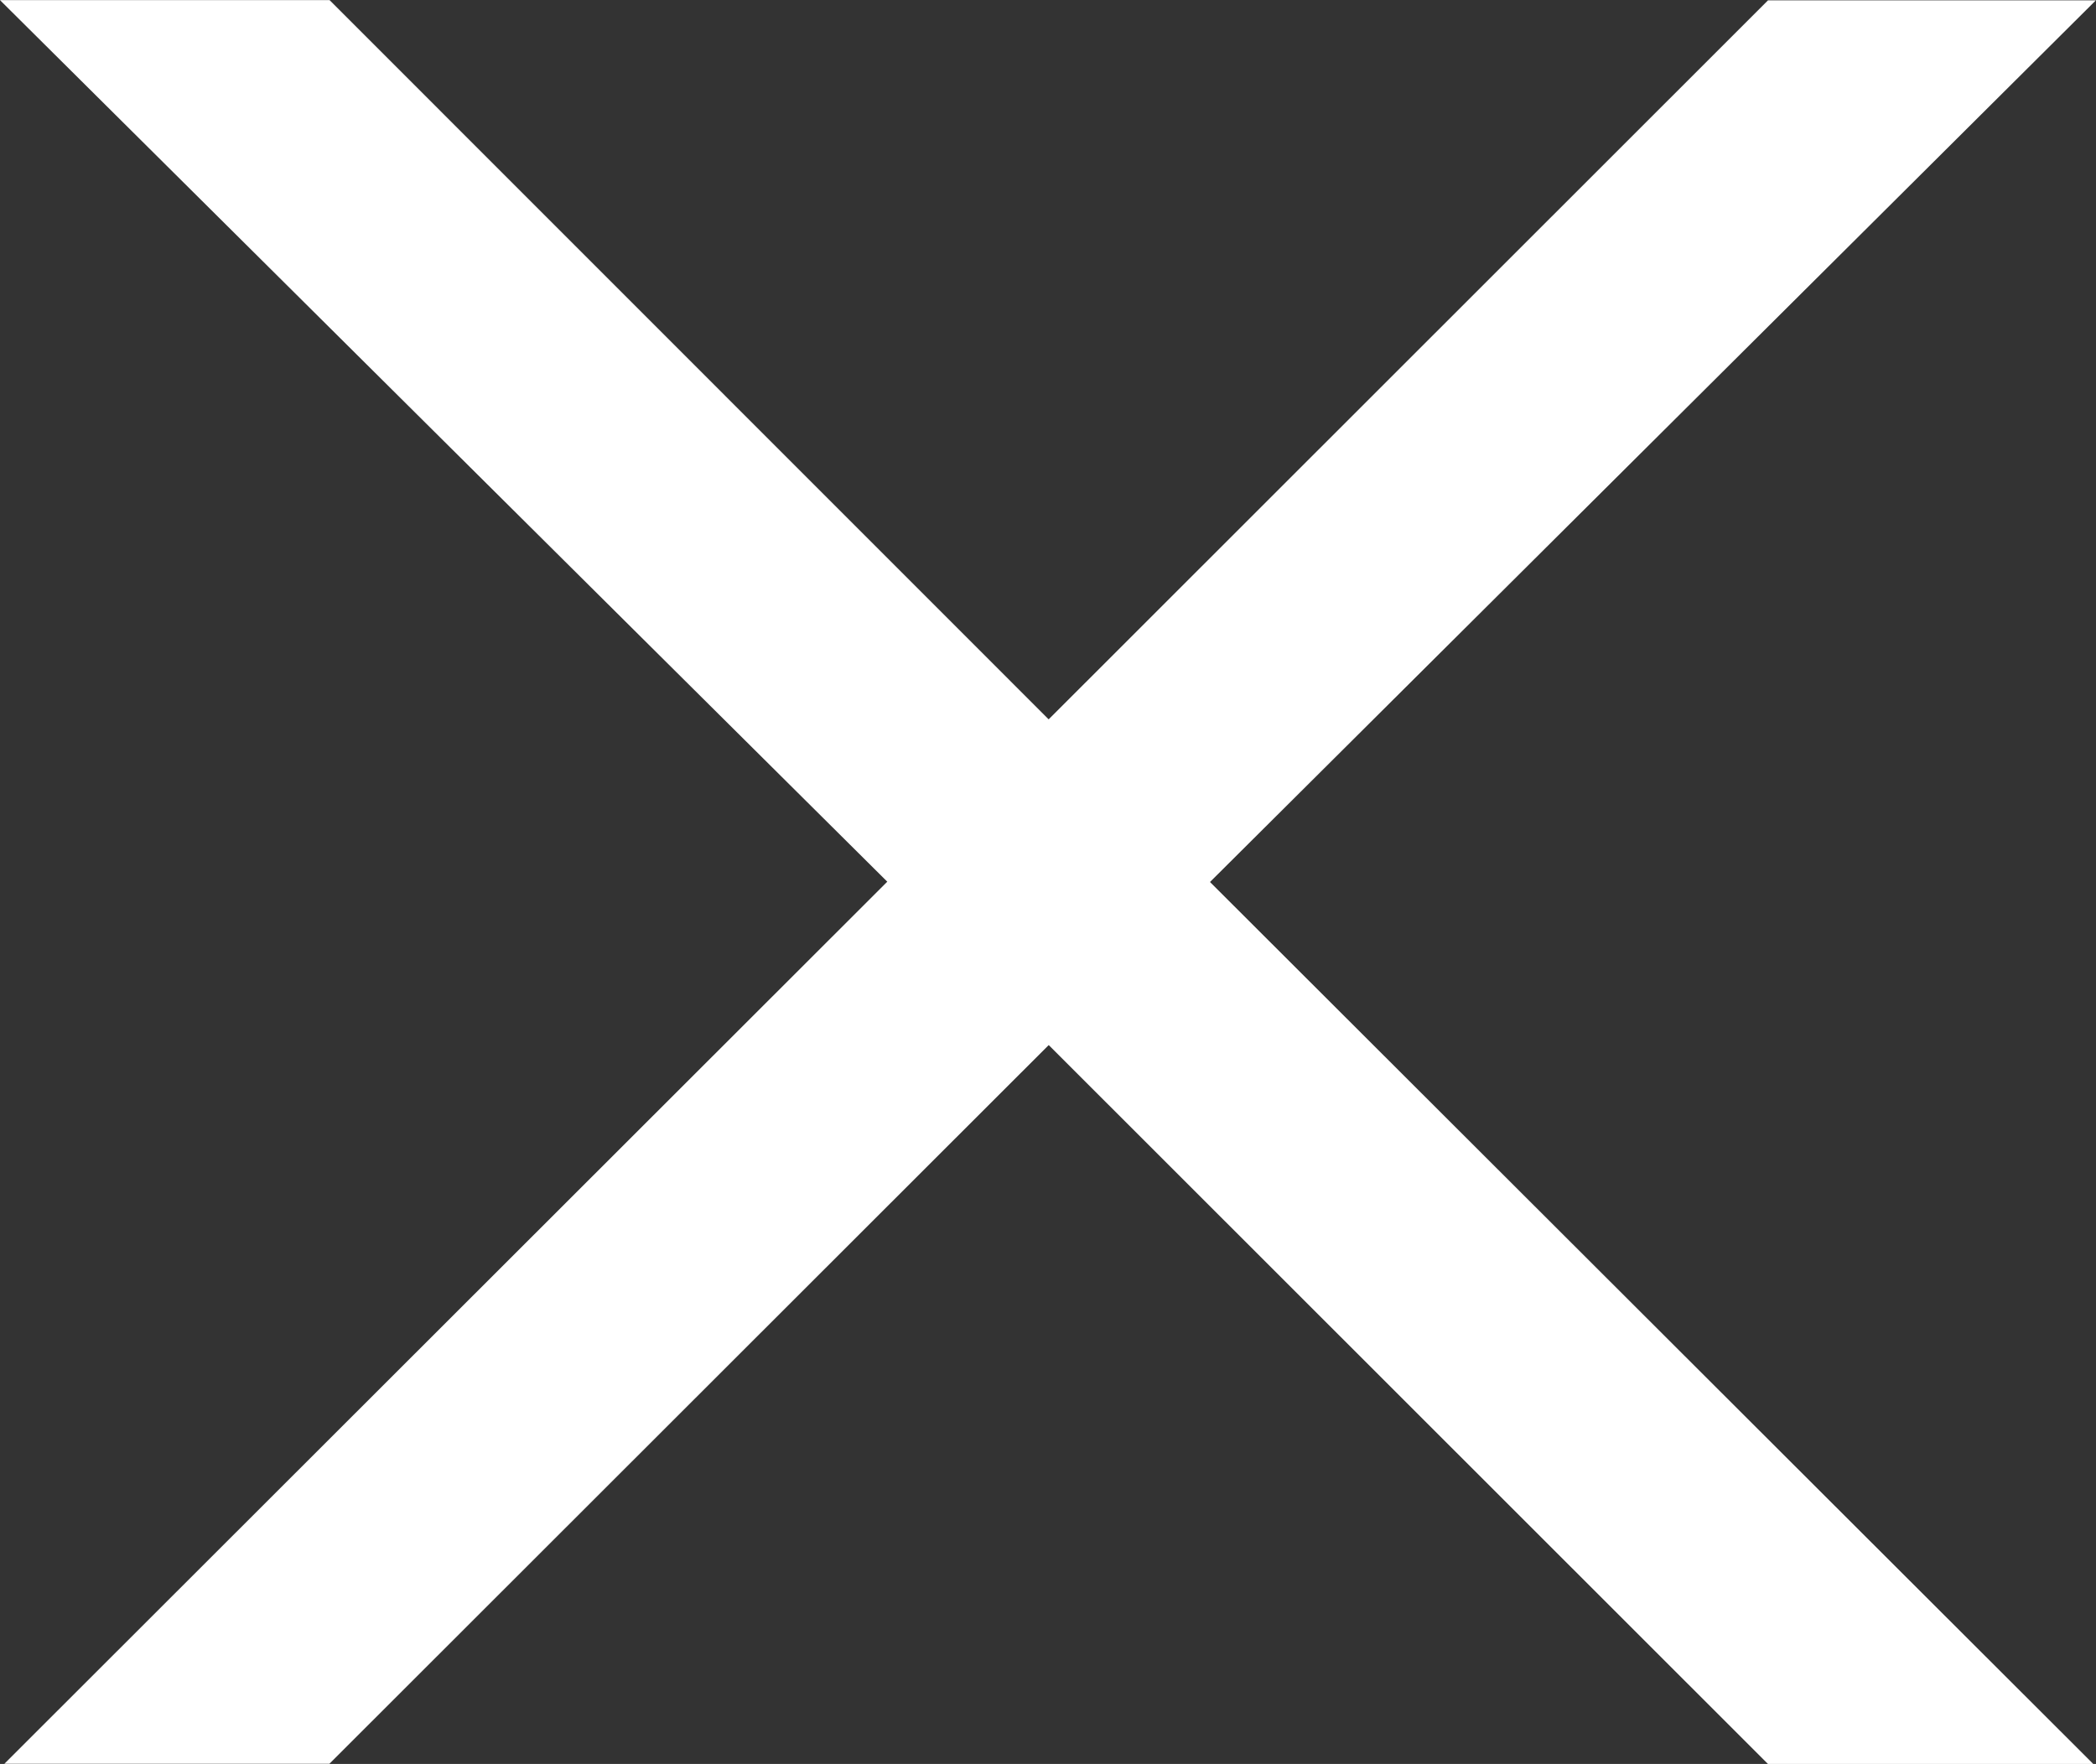 <svg xmlns="http://www.w3.org/2000/svg" width="30.347" height="25.539" viewBox="0 0 30.347 25.539">
  <rect x="0" y="0" width="30.347" height="25.539" fill="#333333" stroke="none"/>
  <g id="Group_491" data-name="Group 491" transform="translate(-189.57 -36.051)">
    <path id="Path_169" data-name="Path 169" d="M204.727,42.5l-2.347,2.347,0,0L189.609,57.606l4.706,0L204.73,47.2l10.413,10.408h4.71L207.078,44.852l0,0L204.733,42.5l0,0Z" transform="translate(0.024 3.982)" fill="#fff"/>
    <path id="Path_170" data-name="Path 170" d="M204.758,51.157,207.1,48.81l0,0,12.815-12.754-4.747,0-10.415,10.41L194.342,36.053H189.57l12.837,12.754,0,0,2.347,2.347,0,0Z" transform="translate(0 0)" fill="#fff"/>
  </g>
</svg>
